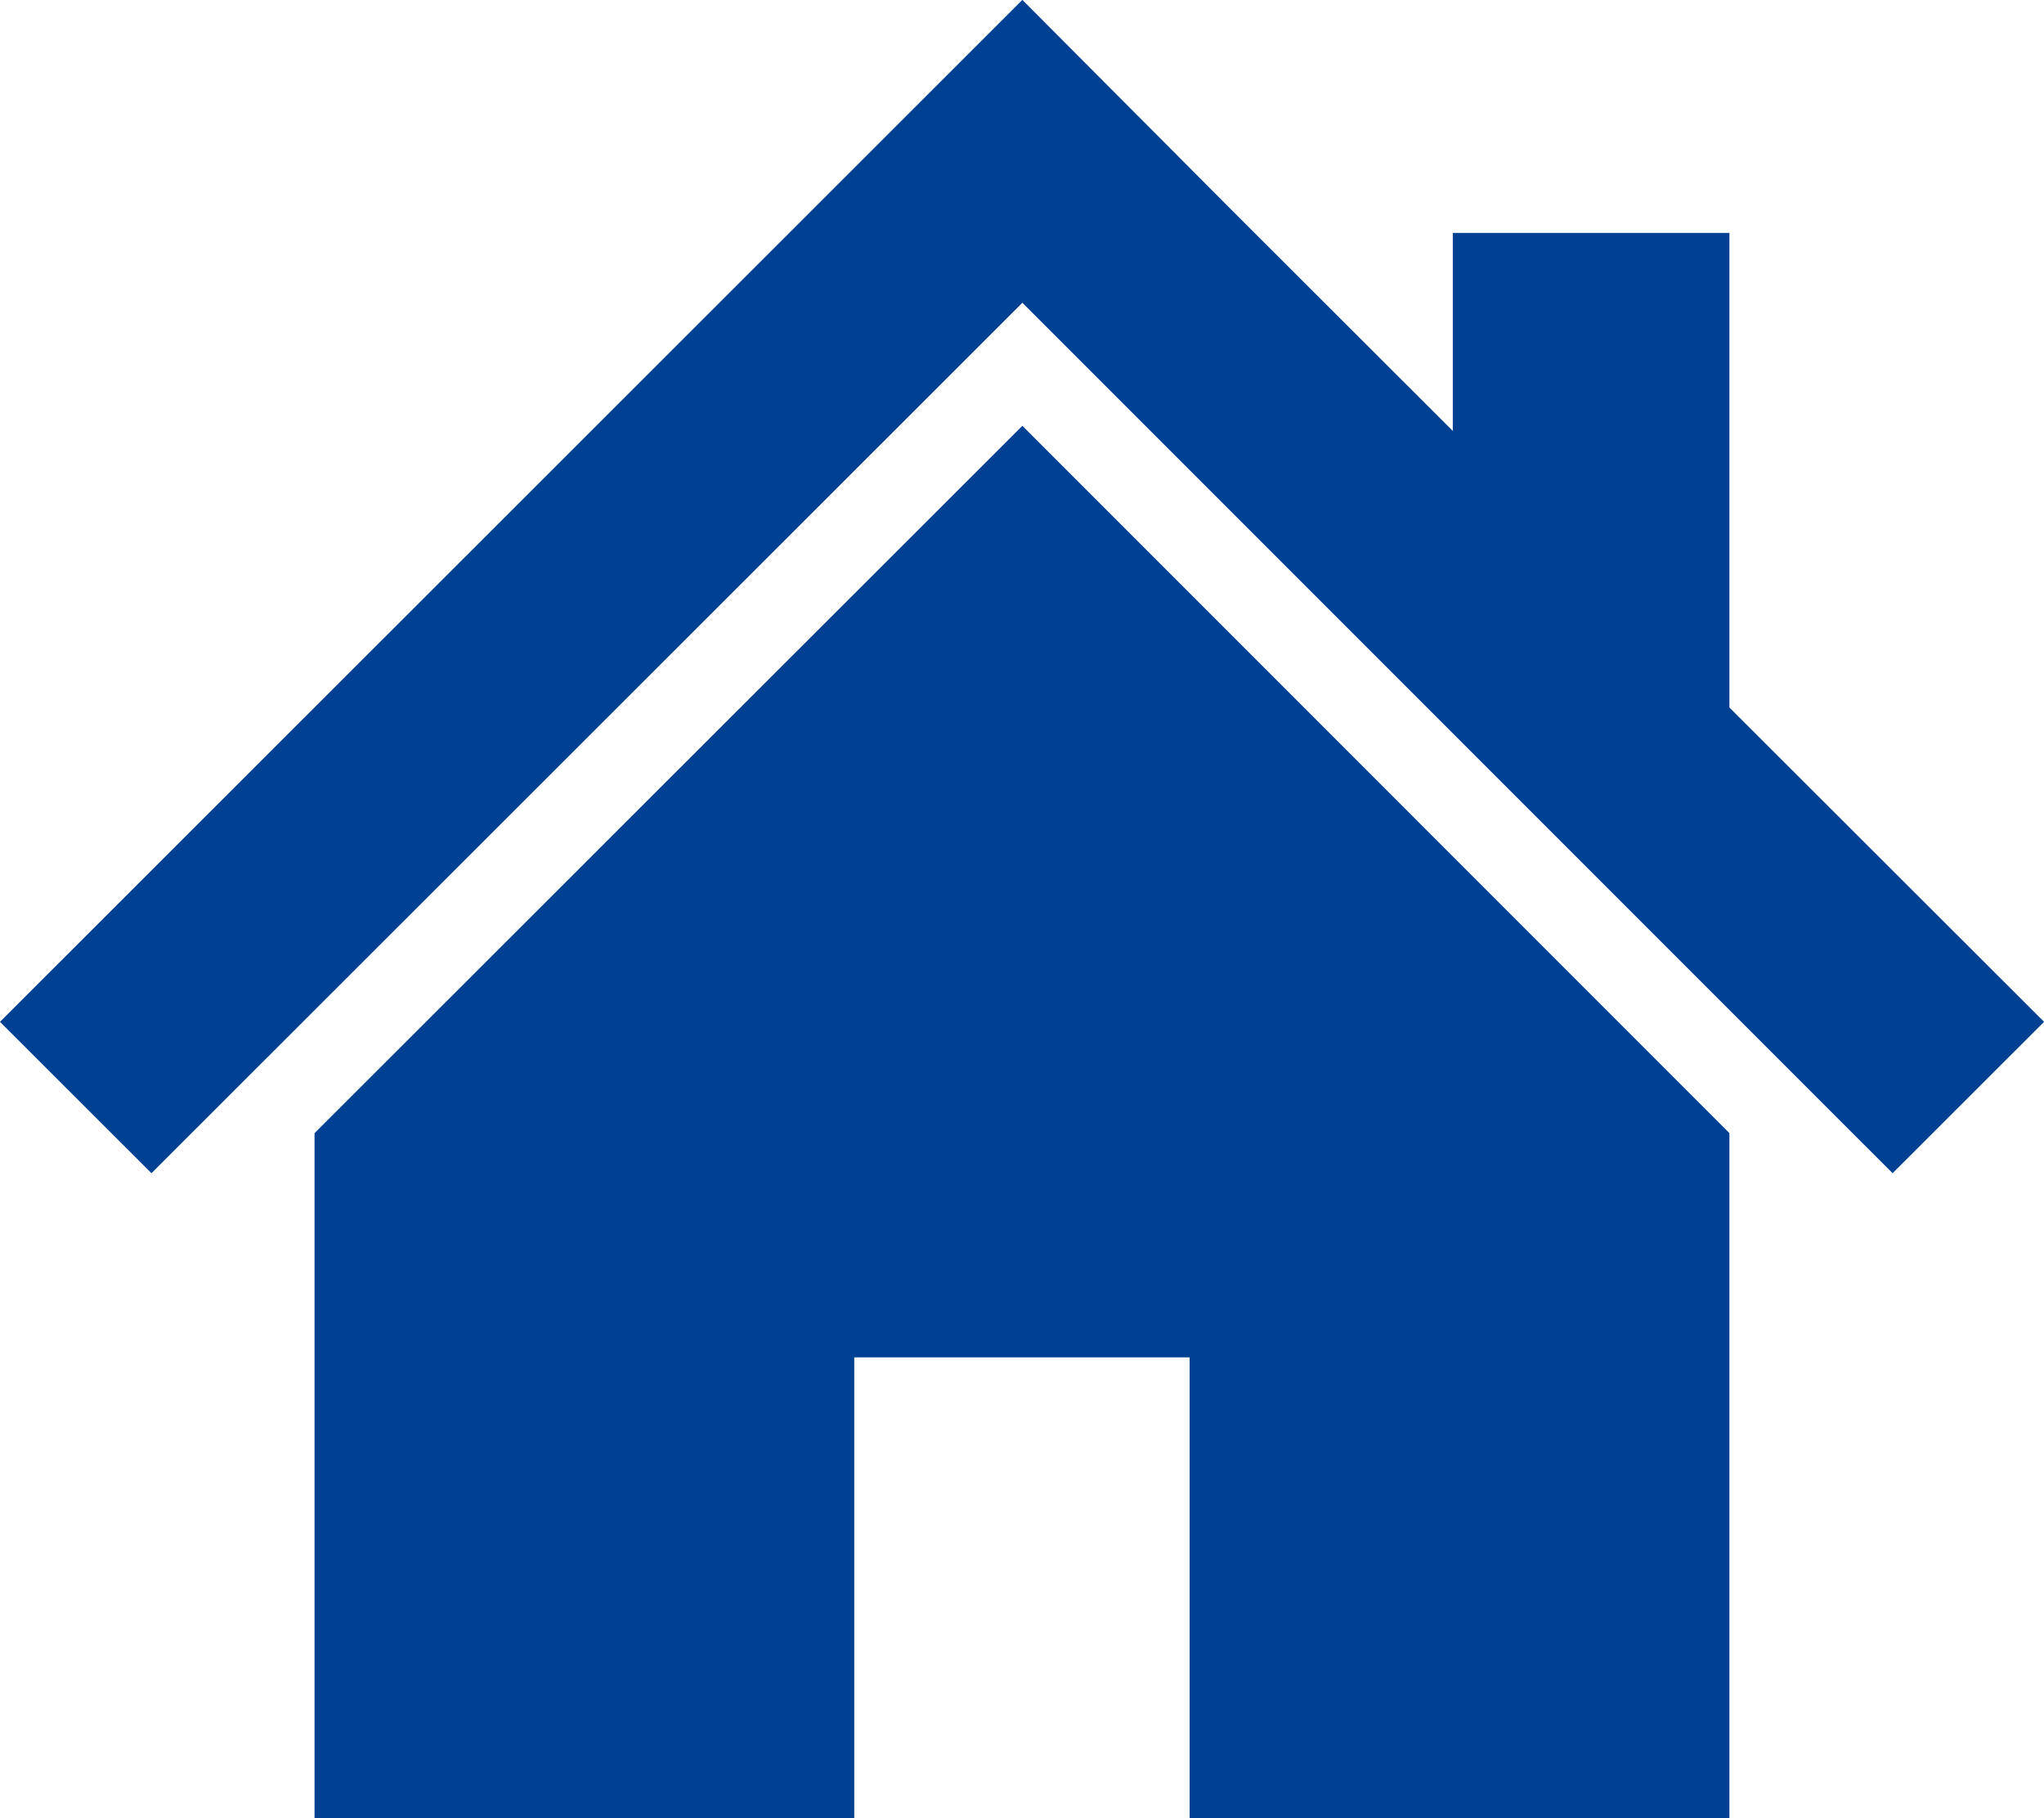 <svg xmlns="http://www.w3.org/2000/svg" width="82.316" height="73.209" viewBox="0 0 82.316 73.209">
  <g id="スタンダードな家アイコン" transform="translate(0 -28.323)">
    <path id="パス_242" data-name="パス 242" d="M69.647,56.809V37.7H58.507v7.974l-8.842-8.831-8.492-8.524L0,69.464l6.1,6.094L41.173,40.513,76.219,75.558l6.1-6.094Z" transform="translate(0 0)" fill="#004092"/>
    <path id="パス_243" data-name="パス 243" d="M78.8,163.438v27.585h21.735V172.463h13.507v18.561H135.78V163.436l-28.474-28.477Z" transform="translate(-66.133 -89.492)" fill="#004092"/>
  </g>
</svg>
